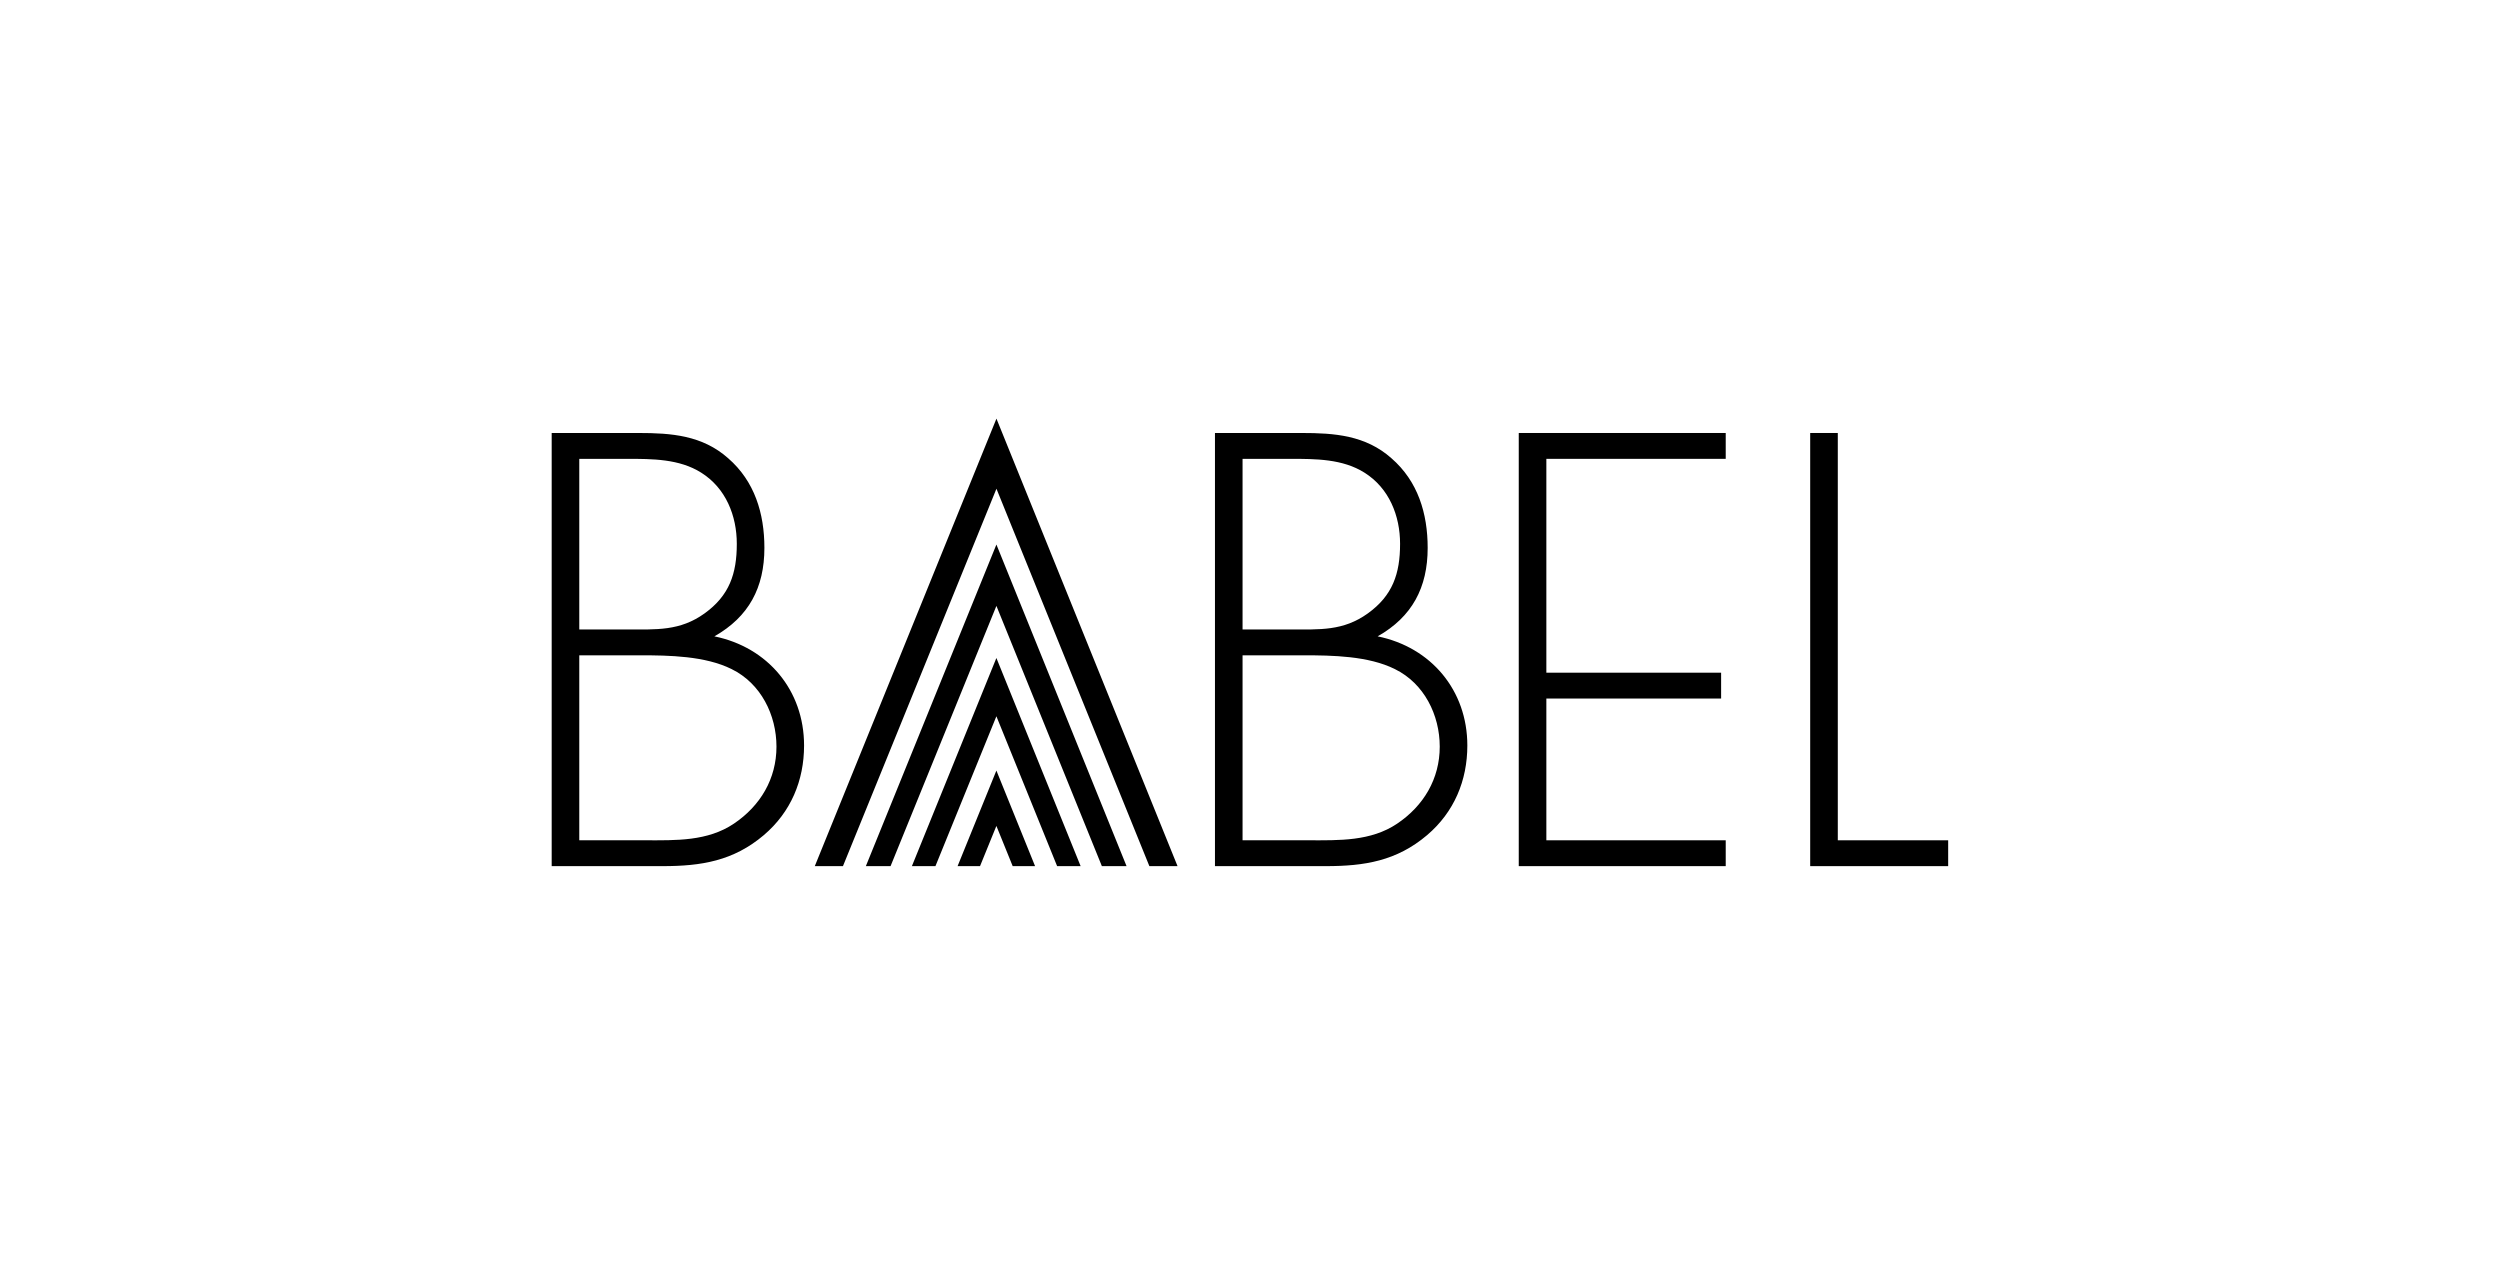 <?xml version="1.0" encoding="UTF-8" standalone="no"?>
<!DOCTYPE svg PUBLIC "-//W3C//DTD SVG 1.1//EN" "http://www.w3.org/Graphics/SVG/1.1/DTD/svg11.dtd">
<svg width="100%" height="100%" viewBox="0 0 500 257" version="1.1" xmlns="http://www.w3.org/2000/svg" xmlns:xlink="http://www.w3.org/1999/xlink" xml:space="preserve" xmlns:serif="http://www.serif.com/" style="fill-rule:evenodd;clip-rule:evenodd;stroke-linejoin:round;stroke-miterlimit:1.414;">
    <rect x="0" y="0" width="500" height="257" style="fill:white;fill-opacity:0;"/>
    <g transform="matrix(1.291,0,0,1.291,-133.378,-550.18)">
        <path d="M193.055,556.343L203.297,556.343C208.017,556.343 212.915,556.52 217.012,553.761C221.109,551.003 223.603,546.819 223.603,541.835C223.603,536.941 221.198,532.046 216.657,529.822C212.559,527.774 206.949,527.685 202.495,527.685L193.055,527.685L193.055,556.343ZM193.055,523.68L200.447,523.68C204.989,523.68 208.64,523.947 212.471,521.189C216.3,518.429 217.458,515.049 217.458,510.419C217.458,506.059 215.765,501.788 211.935,499.385C208.552,497.249 204.366,497.249 200.447,497.249L193.055,497.249L193.055,523.68ZM188.78,560.347L188.78,493.244L202.228,493.244C207.305,493.244 212.114,493.6 216.122,497.159C220.218,500.719 221.733,505.704 221.733,511.044C221.733,517.184 219.328,521.722 213.984,524.748C222.267,526.44 227.879,533.113 227.879,541.658C227.879,547.087 225.83,551.982 221.644,555.542C216.924,559.546 211.935,560.347 205.968,560.347L188.78,560.347Z" style="fill-rule:nonzero;"/>
    </g>
    <g transform="matrix(1.291,0,0,1.291,-133.378,-553.052)">
        <path d="M257.682,504.102L233.903,562.572L229.539,562.572L257.682,493.244L285.737,562.572L281.373,562.572L257.682,504.102Z" style="fill-rule:nonzero;"/>
    </g>
    <g transform="matrix(1.291,0,0,1.291,-133.378,-550.18)">
        <path d="M295.809,556.343L306.051,556.343C310.771,556.343 315.669,556.52 319.765,553.761C323.863,551.003 326.356,546.819 326.356,541.835C326.356,536.941 323.952,532.046 319.41,529.822C315.313,527.774 309.702,527.685 305.249,527.685L295.809,527.685L295.809,556.343ZM295.809,523.68L303.2,523.68C307.743,523.68 311.394,523.947 315.224,521.189C319.054,518.429 320.212,515.049 320.212,510.419C320.212,506.059 318.519,501.788 314.689,499.385C311.305,497.249 307.119,497.249 303.2,497.249L295.809,497.249L295.809,523.68ZM291.534,560.347L291.534,493.244L304.981,493.244C310.059,493.244 314.868,493.6 318.875,497.159C322.972,500.719 324.487,505.704 324.487,511.044C324.487,517.184 322.082,521.722 316.737,524.748C325.02,526.44 330.632,533.113 330.632,541.658C330.632,547.087 328.584,551.982 324.398,555.542C319.677,559.546 314.689,560.347 308.723,560.347L291.534,560.347Z" style="fill-rule:nonzero;"/>
    </g>
    <g transform="matrix(1.291,0,0,1.291,-133.378,-550.18)">
        <path d="M342.873,497.249L342.873,530.378L369.947,530.378L369.947,534.382L342.873,534.382L342.873,556.343L370.66,556.343L370.66,560.347L338.597,560.347L338.597,493.244L370.66,493.244L370.66,497.249L342.873,497.249Z" style="fill-rule:nonzero;"/>
    </g>
    <g transform="matrix(1.291,0,0,1.291,-133.378,-550.18)">
        <path d="M388.022,556.343L405.122,556.343L405.122,560.347L383.747,560.347L383.747,493.244L388.022,493.244L388.022,556.343Z" style="fill-rule:nonzero;"/>
    </g>
    <g transform="matrix(1.291,0,0,1.291,-133.378,-482.67)">
        <path d="M255.138,508.054L257.673,501.822L260.197,508.054L263.666,508.054L257.673,493.245L251.661,508.054L255.138,508.054Z" style="fill-rule:nonzero;"/>
    </g>
    <g transform="matrix(1.291,0,0,1.291,-133.378,-527.874)">
        <path d="M241.279,543.067L257.676,502.749L274.013,543.067L277.838,543.067L257.676,493.245L237.451,543.067L241.279,543.067Z" style="fill-rule:nonzero;"/>
    </g>
    <g transform="matrix(1.291,0,0,1.291,-133.378,-505.183)">
        <path d="M248.231,525.493L257.674,502.275L267.082,525.493L270.724,525.493L257.674,493.245L244.583,525.493L248.231,525.493Z" style="fill-rule:nonzero;"/>
    </g>
</svg>
